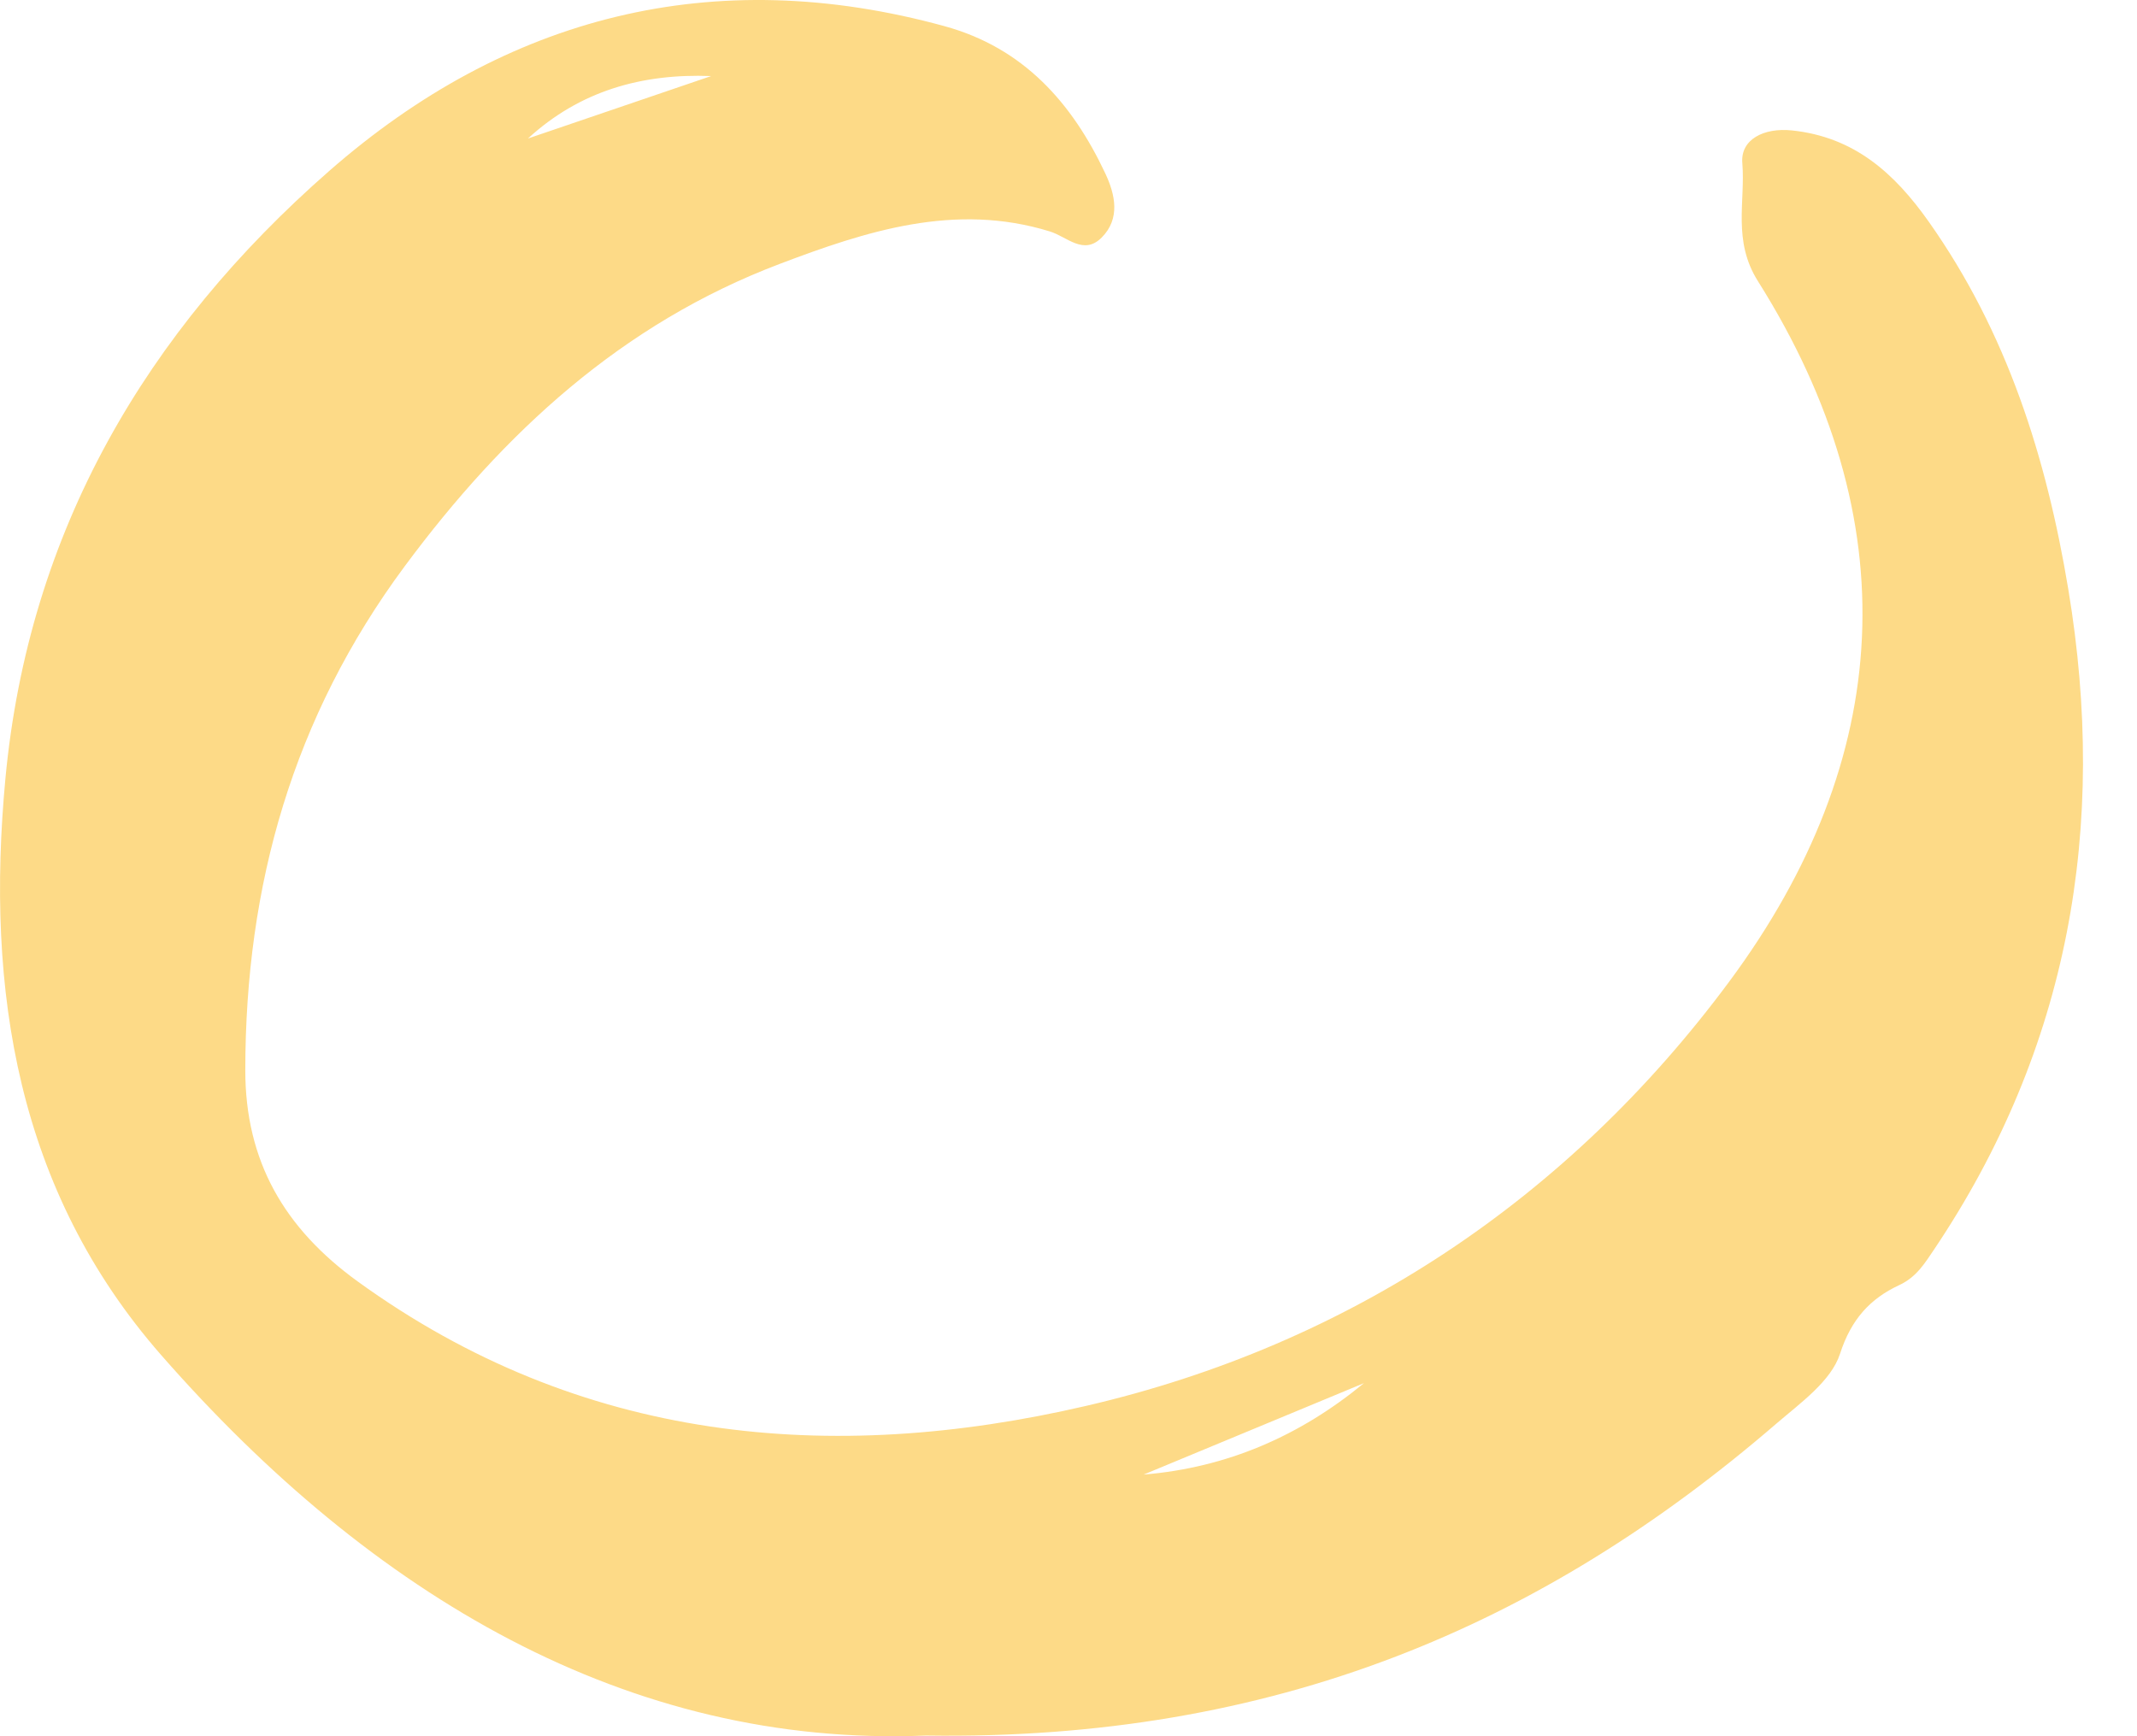 <?xml version="1.0" encoding="UTF-8"?> <svg xmlns="http://www.w3.org/2000/svg" width="32" height="26" viewBox="0 0 32 26" fill="none"> <path fill-rule="evenodd" clip-rule="evenodd" d="M10.649 1.139C9.617 1.099 8.685 1.358 7.906 2.074L10.649 1.139ZM17.125 22.082C18.378 21.978 19.466 21.502 20.424 20.713C19.324 21.169 18.225 21.625 17.125 22.082V22.082ZM13.866 25.99C9.405 26.172 5.567 23.893 2.415 20.294C0.257 17.831 -0.217 14.832 0.081 11.66C0.429 7.948 2.193 4.955 4.932 2.558C7.579 0.242 10.68 -0.559 14.144 0.392C15.324 0.716 16.054 1.538 16.552 2.599C16.699 2.912 16.78 3.275 16.496 3.558C16.226 3.829 15.978 3.545 15.721 3.466C14.301 3.027 12.97 3.461 11.673 3.953C9.315 4.847 7.547 6.473 6.057 8.484C4.386 10.741 3.675 13.255 3.673 16.023C3.672 17.393 4.262 18.397 5.355 19.189C8.691 21.604 12.432 21.943 16.265 21.053C20.204 20.139 23.481 17.954 25.893 14.701C28.367 11.365 28.577 7.787 26.324 4.211C25.942 3.605 26.137 3.025 26.09 2.442C26.06 2.088 26.412 1.909 26.833 1.953C27.766 2.051 28.367 2.592 28.881 3.319C30.054 4.978 30.645 6.855 30.972 8.829C31.561 12.377 30.988 15.694 28.961 18.712C28.821 18.918 28.7 19.123 28.439 19.245C28.007 19.446 27.721 19.753 27.553 20.273C27.42 20.684 26.957 21.011 26.595 21.323C23.088 24.346 19.08 26.067 13.866 25.99V25.99Z" fill="#FDDA87"></path> </svg> 
